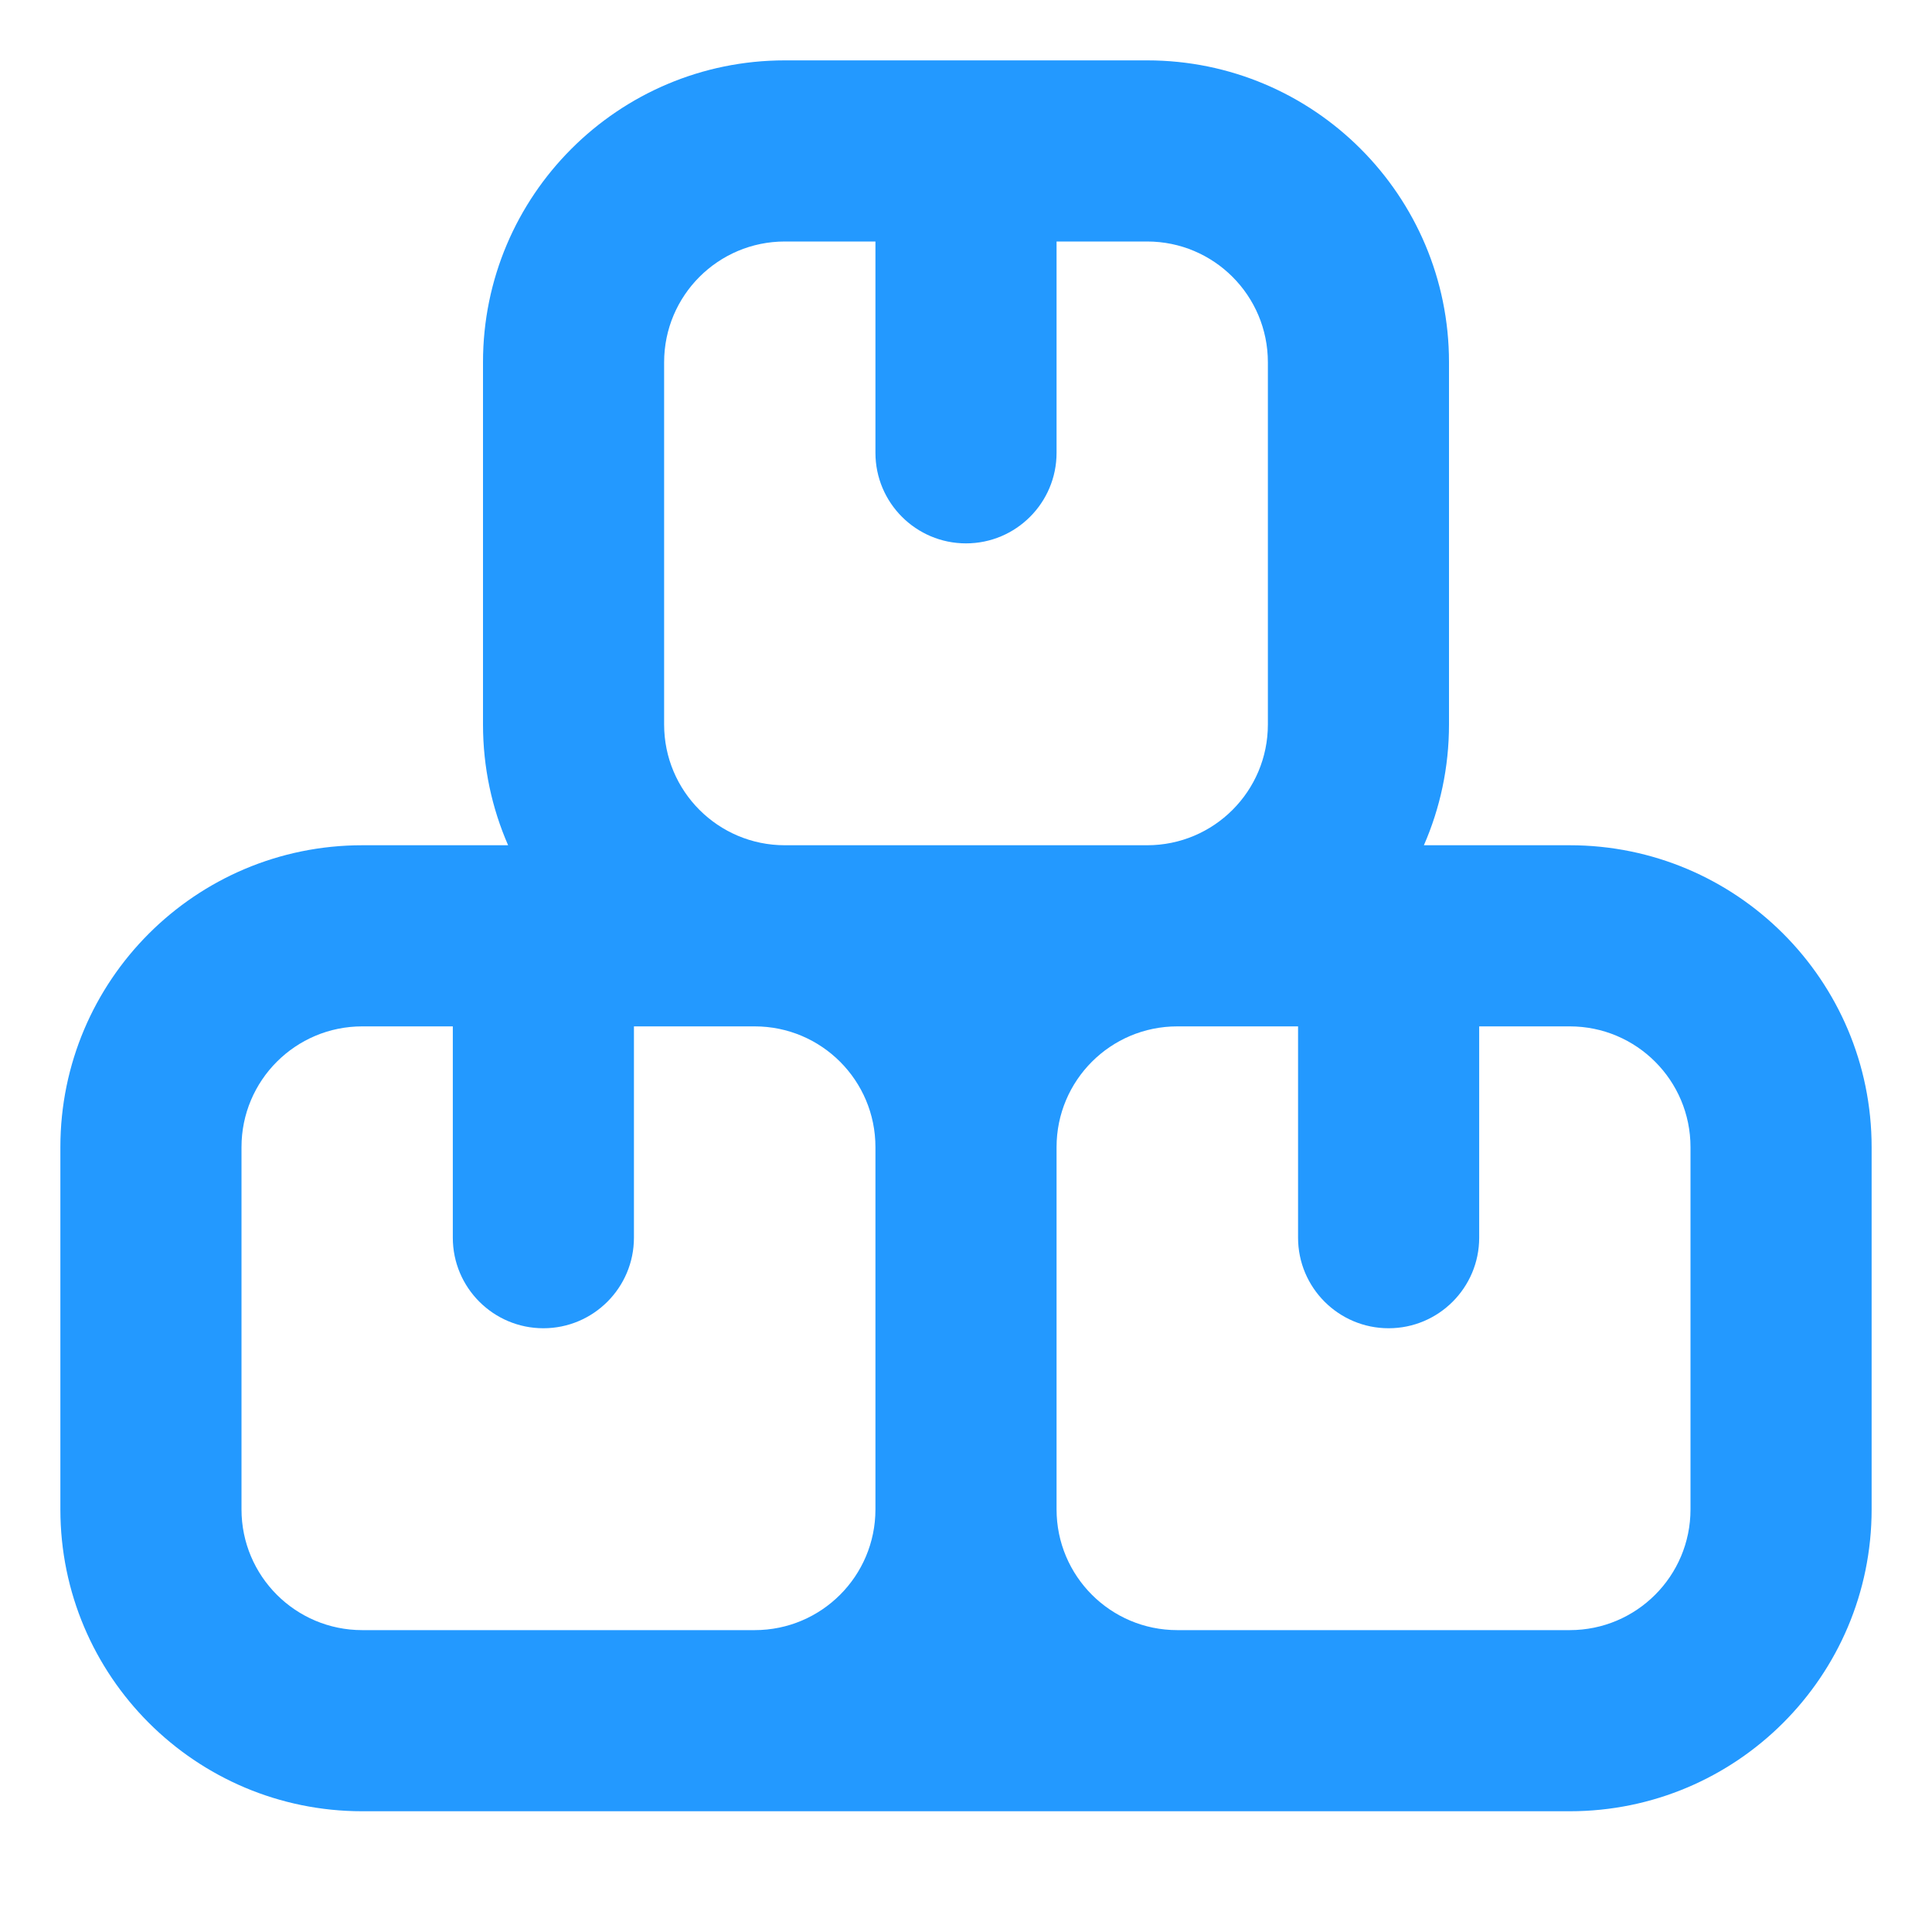 <svg width="32" height="32" viewBox="0 0 32 32" fill="none" xmlns="http://www.w3.org/2000/svg">
<path fill-rule="evenodd" clip-rule="evenodd" d="M14.5 4H13C11.895 4 11 4.895 11 6V12C11 13.105 11.895 14 13 14H19C20.105 14 21 13.105 21 12V6C21 4.895 20.105 4 19 4H17.5V7.5C17.5 8.328 16.828 9 16 9C15.172 9 14.5 8.328 14.5 7.5V4ZM13 1C10.239 1 8 3.239 8 6V12C8 12.711 8.148 13.387 8.416 14H6C3.239 14 1 16.239 1 19V25C1 27.761 3.239 30 6 30H12H12.5H19.5H20H26C28.761 30 31 27.761 31 25V19C31 16.239 28.761 14 26 14H23.584C23.852 13.387 24 12.711 24 12V6C24 3.239 21.761 1 19 1H13ZM14.5 19C14.5 17.895 13.605 17 12.5 17H10.5V20.5C10.5 21.328 9.828 22 9 22C8.172 22 7.5 21.328 7.5 20.5V17H6C4.895 17 4 17.895 4 19V25C4 26.105 4.895 27 6 27H12.5C13.605 27 14.5 26.105 14.5 25V19ZM17.5 25C17.5 26.105 18.395 27 19.5 27H26C27.105 27 28 26.105 28 25V19C28 17.895 27.105 17 26 17H24.5V20.5C24.5 21.328 23.828 22 23 22C22.172 22 21.5 21.328 21.5 20.5V17H19.5C18.395 17 17.5 17.895 17.5 19V25Z" fill="#2399FF"/>
</svg>

